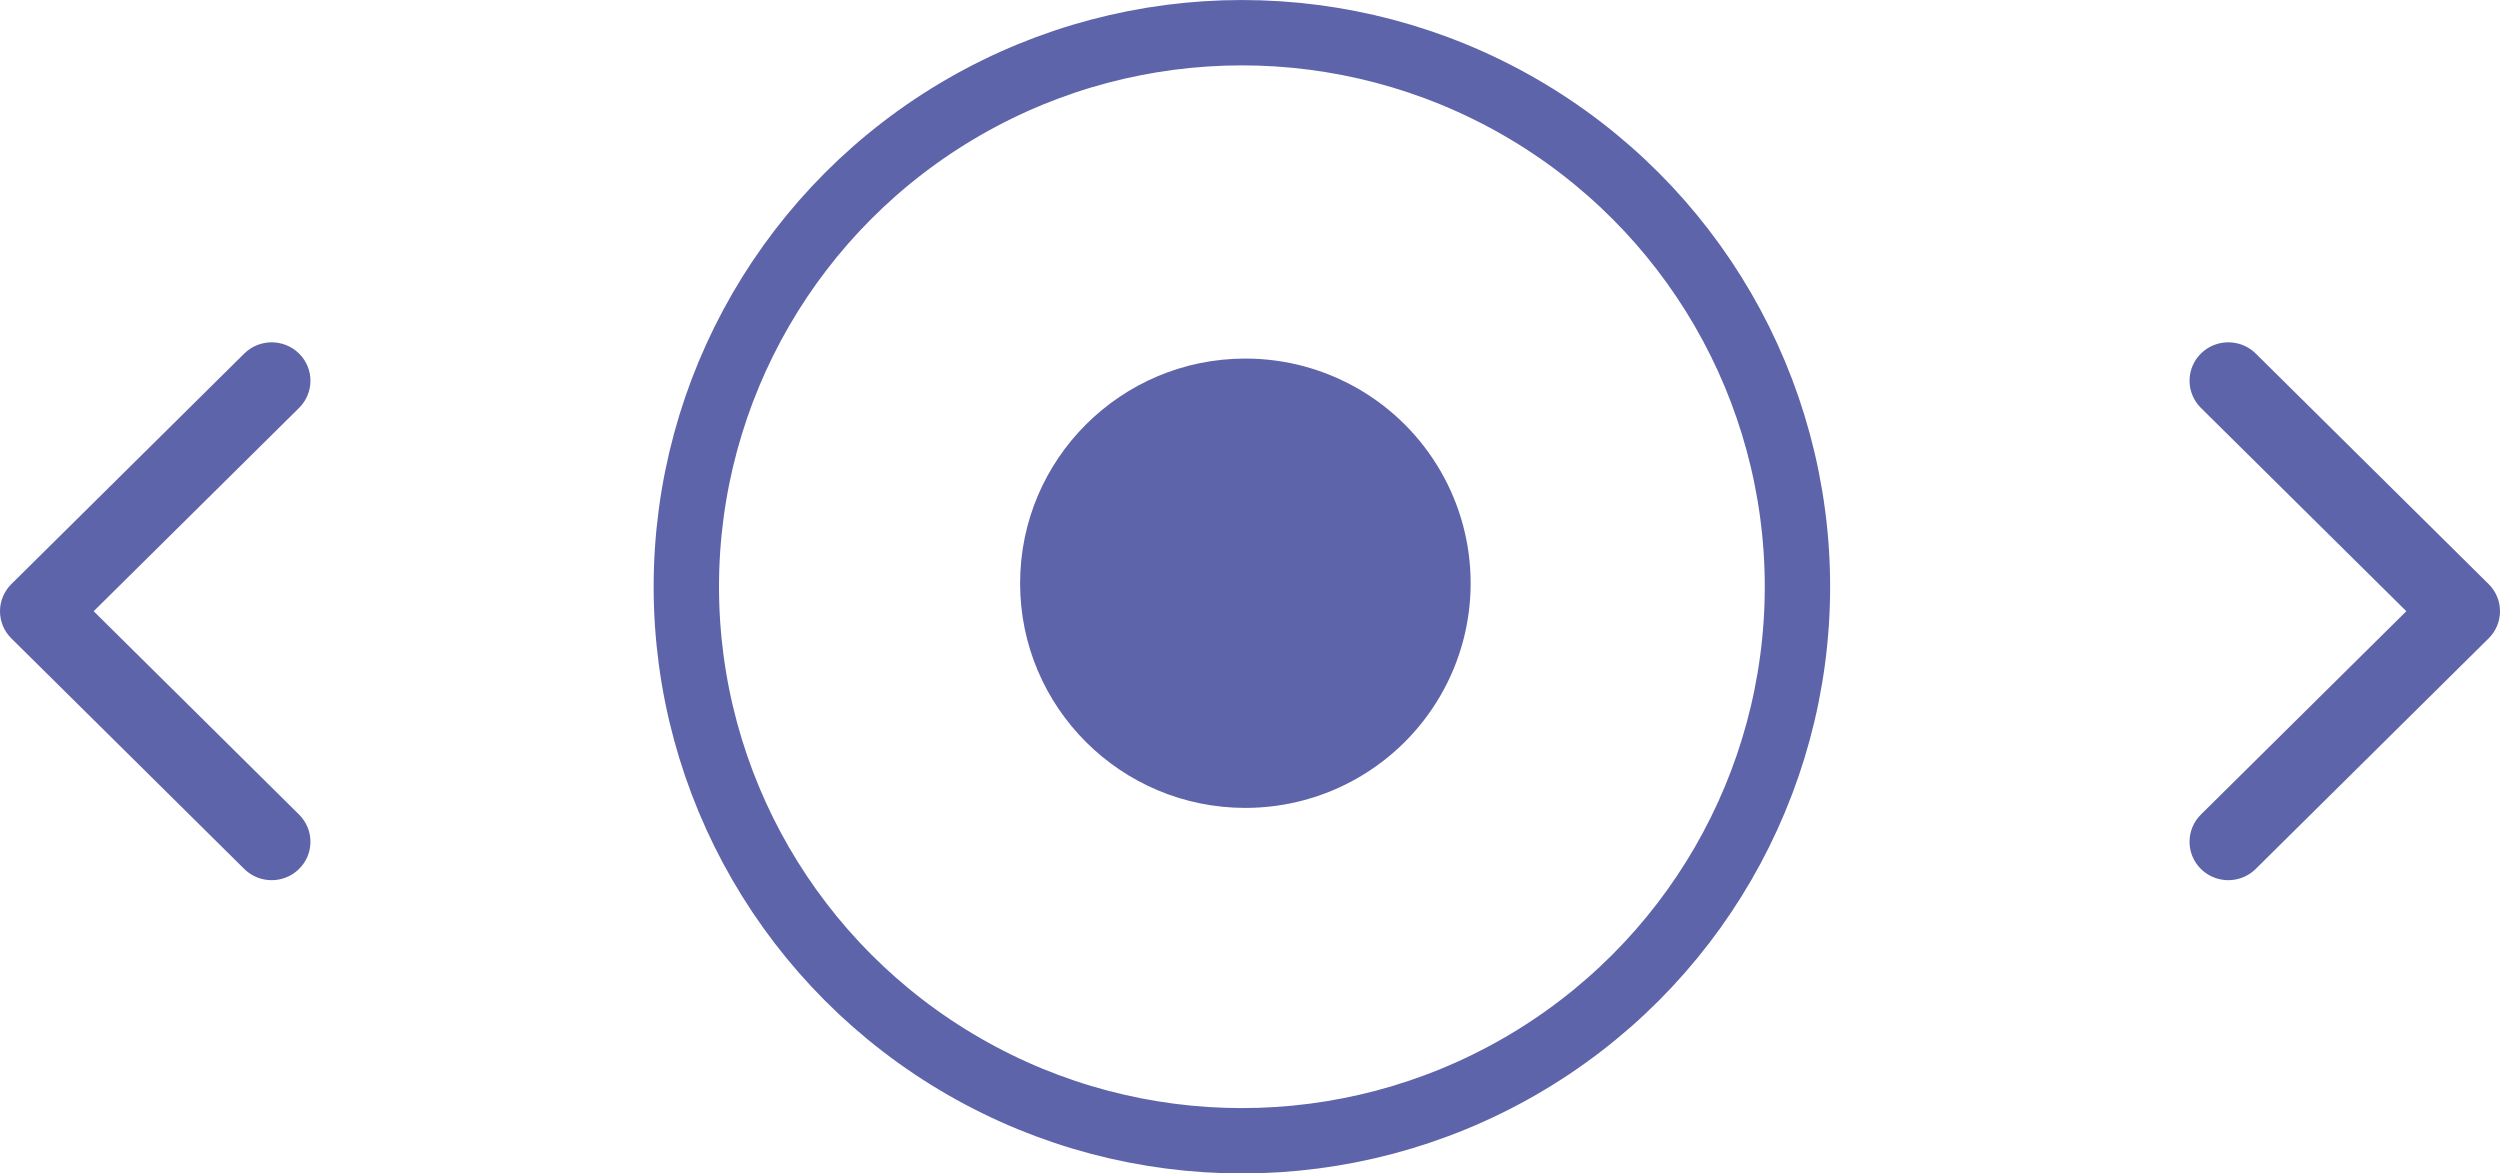 <?xml version="1.0" encoding="UTF-8"?>
<svg width="49px" height="23px" viewBox="0 0 49 23" version="1.1" xmlns="http://www.w3.org/2000/svg" xmlns:xlink="http://www.w3.org/1999/xlink">
    <title>编组</title>
    <g id="页面-1" stroke="none" stroke-width="1" fill="none" fill-rule="evenodd" opacity="0.7">
        <g id="高金专题页-实时追踪" transform="translate(-1588, -881)">
            <g id="编组" transform="translate(188, 878)">
                <g transform="translate(1400, 3)">
                    <g transform="translate(24.5, 11.5) rotate(90) translate(-24.5, -11.5)translate(13, -13)">
                        <path d="M7.028,24.591 C7.028,27.029 8.999,29.006 11.432,29.006 C13.864,29.006 15.835,27.029 15.835,24.591 C15.835,23.013 14.996,21.556 13.633,20.767 C12.271,19.978 10.592,19.978 9.23,20.767 C7.867,21.556 7.028,23.013 7.028,24.591 L7.028,24.591 Z" id="路径" fill="#192286" fill-rule="nonzero"></path>
                        <ellipse id="椭圆形-4" stroke="#192286" stroke-width="1.281" transform="translate(11.5, 24.659) rotate(-90) translate(-11.5, -24.659)" cx="11.5" cy="24.659" rx="10.889" ry="10.859"></ellipse>
                        <path d="M16.497,6.085 C16.298,6.085 16.106,6.005 15.965,5.862 L11.98,1.836 L7.995,5.862 C7.804,6.054 7.527,6.129 7.268,6.059 C7.008,5.989 6.805,5.784 6.735,5.521 C6.666,5.259 6.74,4.979 6.93,4.787 L11.448,0.223 C11.589,0.08 11.78,0 11.98,0 C12.18,0 12.371,0.08 12.512,0.223 L17.03,4.787 C17.246,5.004 17.311,5.331 17.194,5.616 C17.077,5.9 16.802,6.086 16.497,6.085 L16.497,6.085 Z M11.98,49 C11.781,49 11.589,48.92 11.448,48.777 L6.93,44.213 C6.636,43.916 6.636,43.435 6.93,43.138 C7.224,42.841 7.701,42.841 7.995,43.138 L11.98,47.164 L15.966,43.138 C16.26,42.841 16.737,42.841 17.031,43.138 C17.325,43.435 17.325,43.916 17.031,44.213 L12.513,48.777 C12.372,48.92 12.18,49 11.98,49 L11.98,49 Z" id="形状" fill="#192286" fill-rule="nonzero"></path>
                    </g>
                </g>
            </g>
        </g>
    </g>
</svg>
